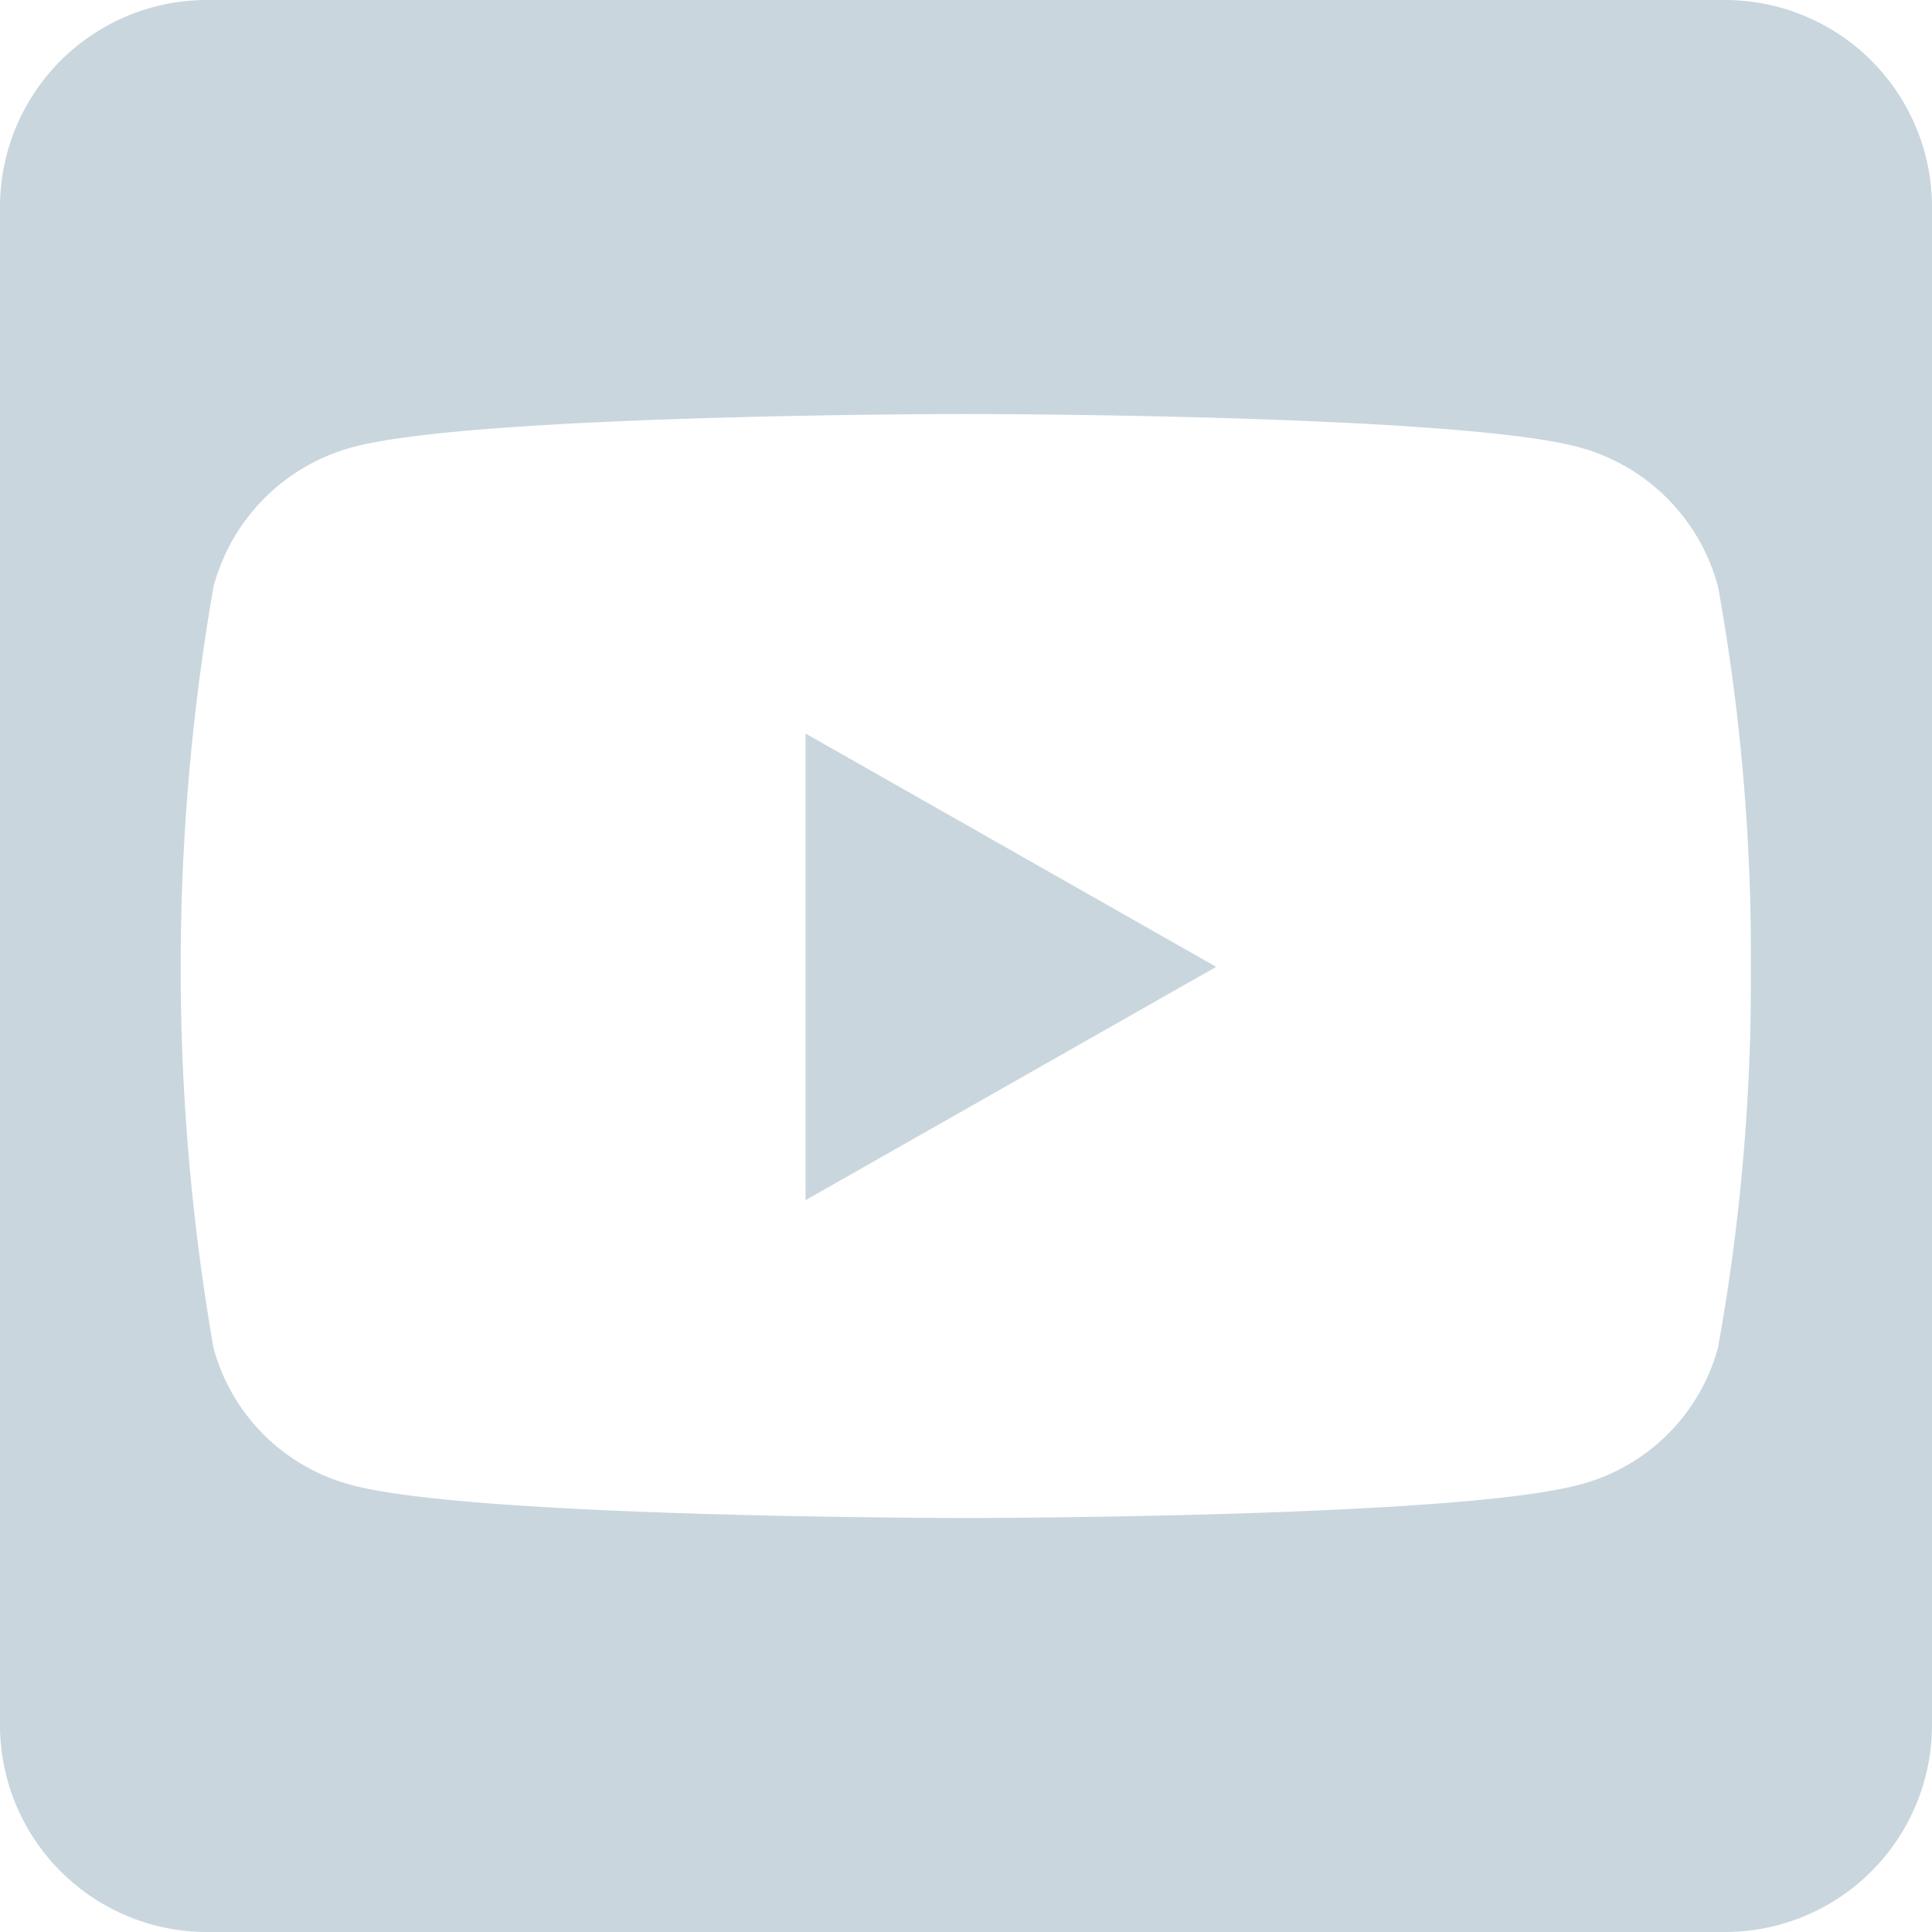 <svg xmlns="http://www.w3.org/2000/svg" width="25" height="25" viewBox="0 0 25 25">
  <path id="tezeko-youtube" d="M10.424,41.492l5.313,3.019L10.424,47.53ZM25,34.679V54.321A2.679,2.679,0,0,1,22.321,57H2.679A2.679,2.679,0,0,1,0,54.321V34.679A2.679,2.679,0,0,1,2.679,32H22.321A2.679,2.679,0,0,1,25,34.679Zm-2.344,9.838a26.814,26.814,0,0,0-.424-4.922,2.547,2.547,0,0,0-1.8-1.808c-1.579-.43-7.935-.43-7.935-.43s-6.356,0-7.935.43a2.547,2.547,0,0,0-1.8,1.808,28.772,28.772,0,0,0,0,9.844,2.51,2.51,0,0,0,1.8,1.78c1.579.424,7.935.424,7.935.424s6.356,0,7.935-.43a2.51,2.51,0,0,0,1.8-1.78A26.732,26.732,0,0,0,22.656,44.517Z" transform="translate(0 -32)" fill="#c9d6de"/>
</svg>
